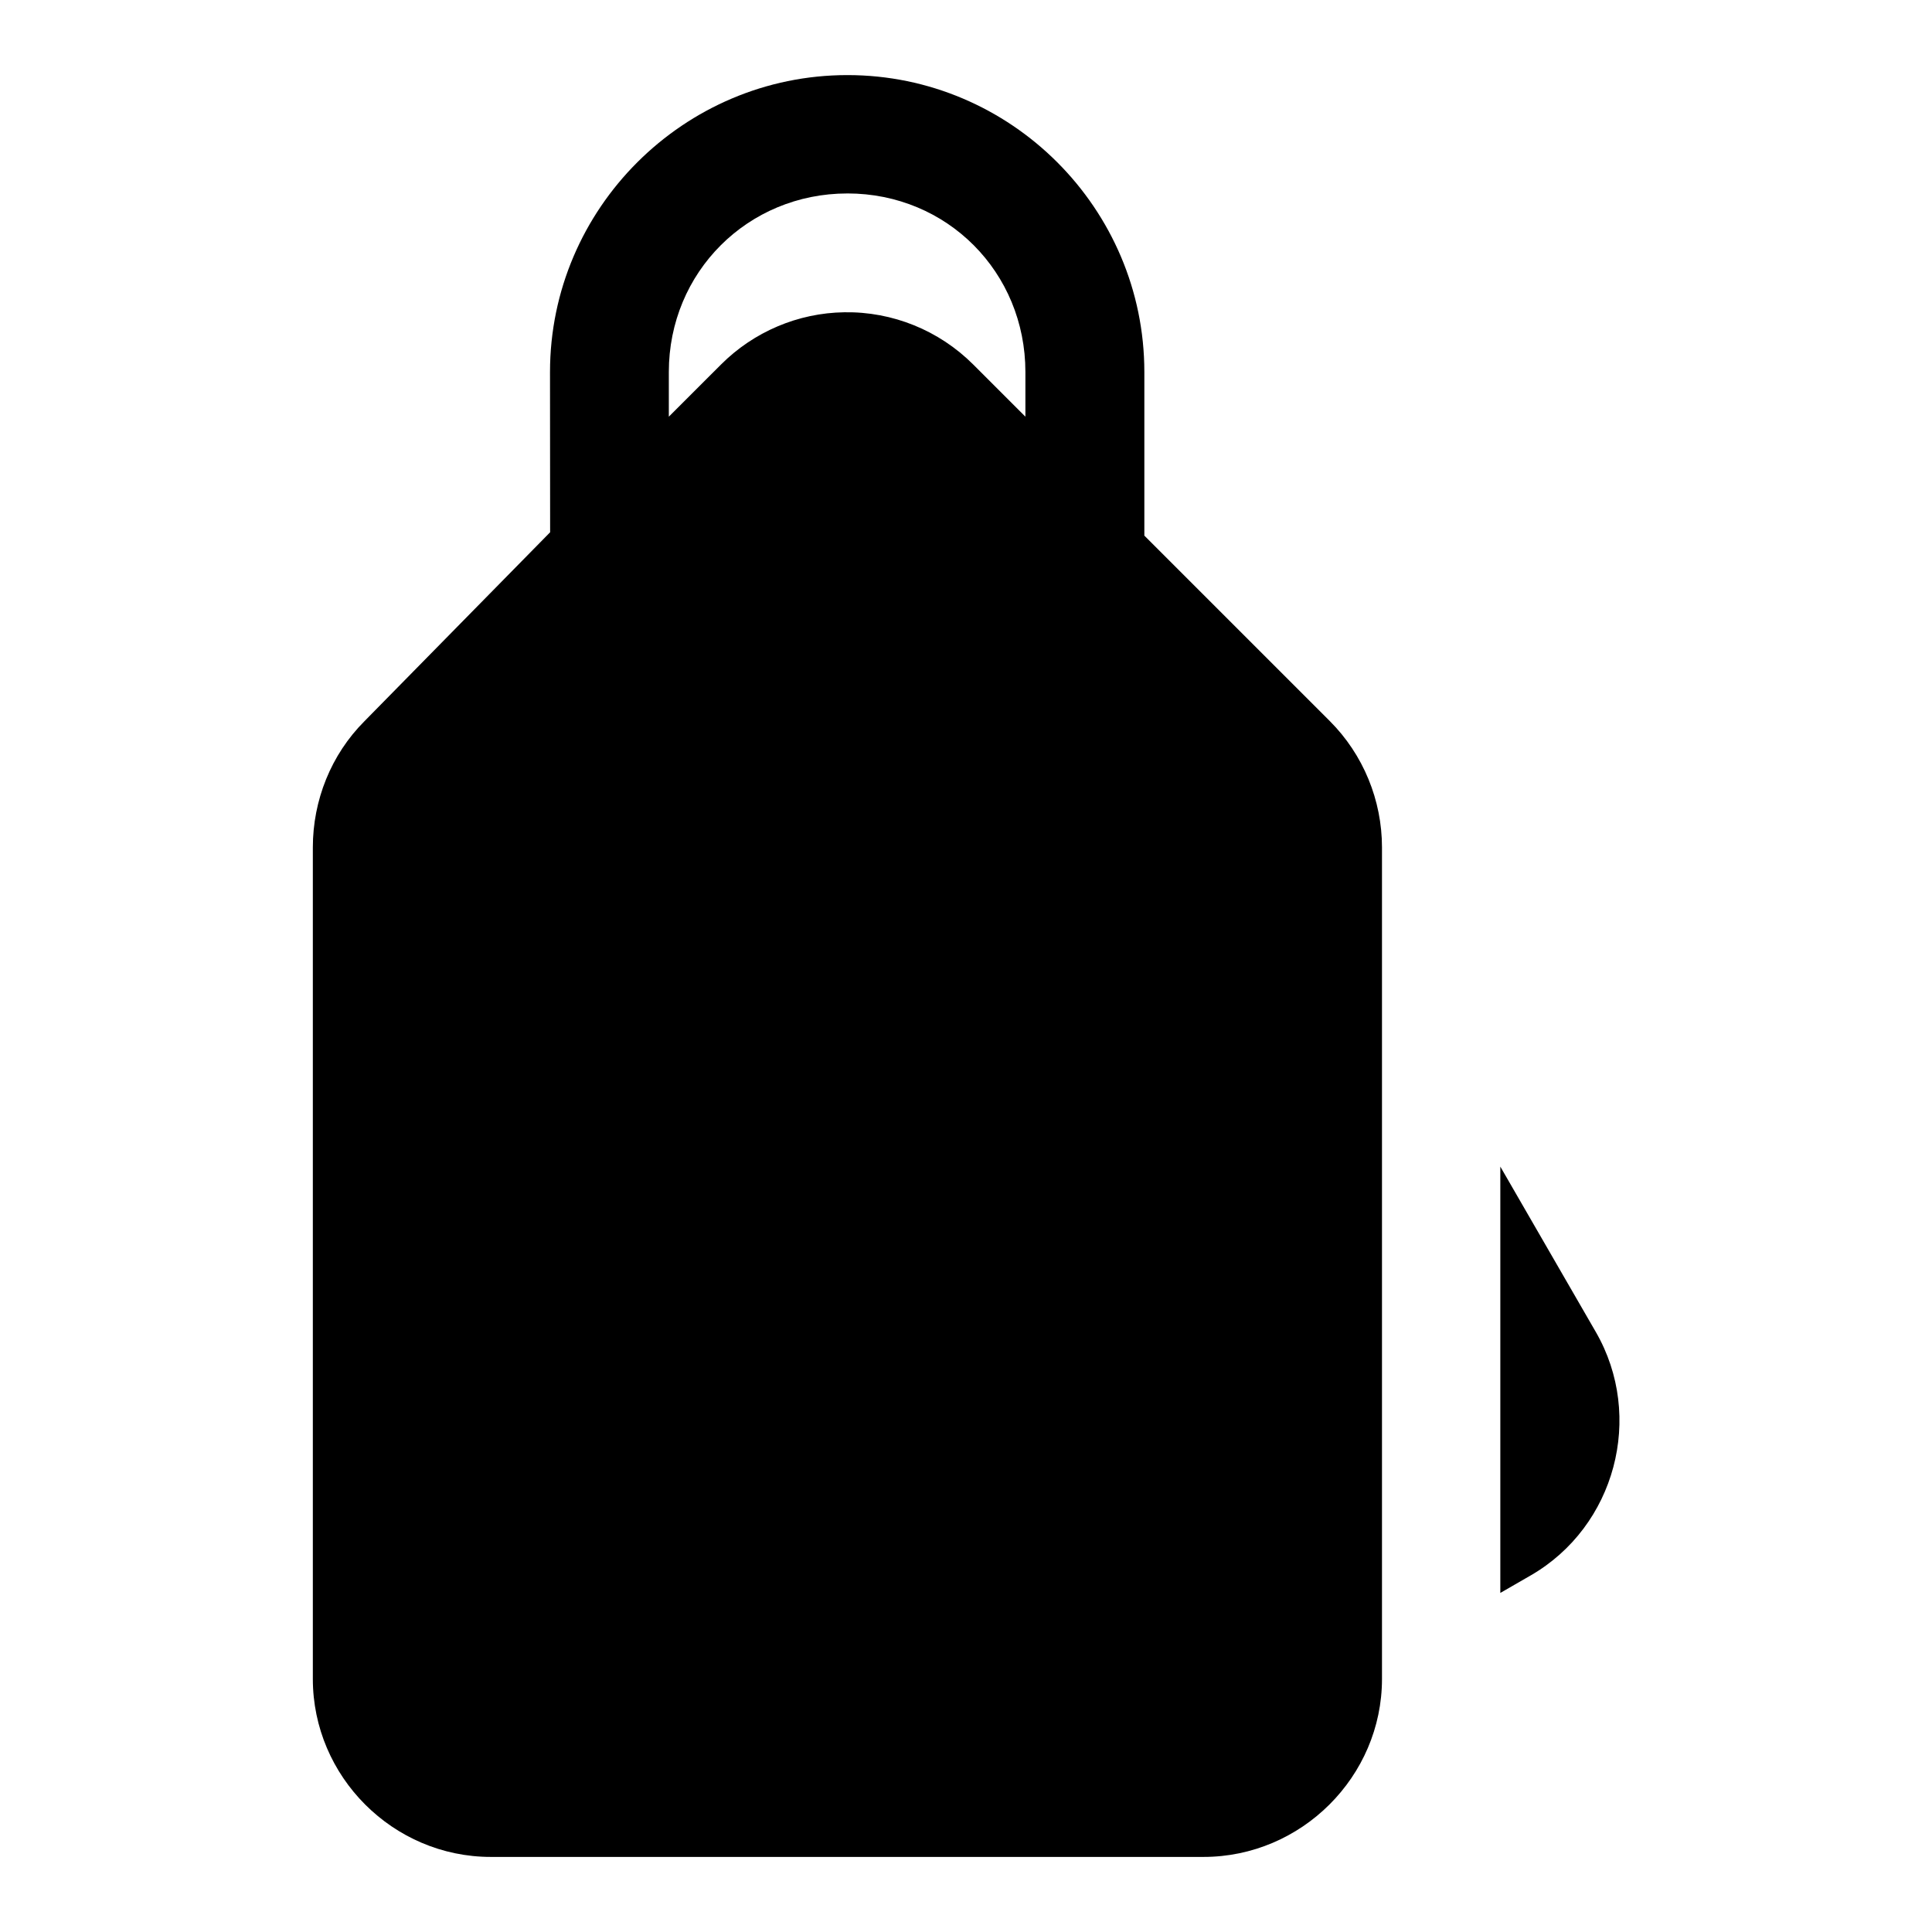 <?xml version="1.0" encoding="UTF-8"?>
<!-- The Best Svg Icon site in the world: iconSvg.co, Visit us! https://iconsvg.co -->
<svg fill="#000000" width="800px" height="800px" version="1.1" viewBox="144 144 512 512" xmlns="http://www.w3.org/2000/svg">
 <path d="m368.57 163.9c-43.34 0-78.812 35.352-78.812 78.691l0.031 42.465-49.168 50.031c-8.906 8.906-13.715 21.023-13.715 33.484v220.36c0 25.902 21.27 47.172 47.172 47.172h188.87c25.902 0 47.293-21.266 47.293-47.172v-220.36c0-12.465-4.93-24.578-13.836-33.488l-49.141-49.137v-43.355c0-43.34-35.352-78.691-78.691-78.691zm0 31.363c26.441 0.004 47.172 20.891 47.172 47.328v11.836l-13.836-13.836c-9.066-9.062-21.414-14.051-34.164-13.836-12.246 0.176-23.984 5.164-32.656 13.836l-13.84 13.836v-11.836c0-26.438 20.887-47.324 47.324-47.324zm173.03 257.9v112.98l8.055-4.644c22.441-12.953 30.195-42.094 17.25-64.516z"/>
</svg>